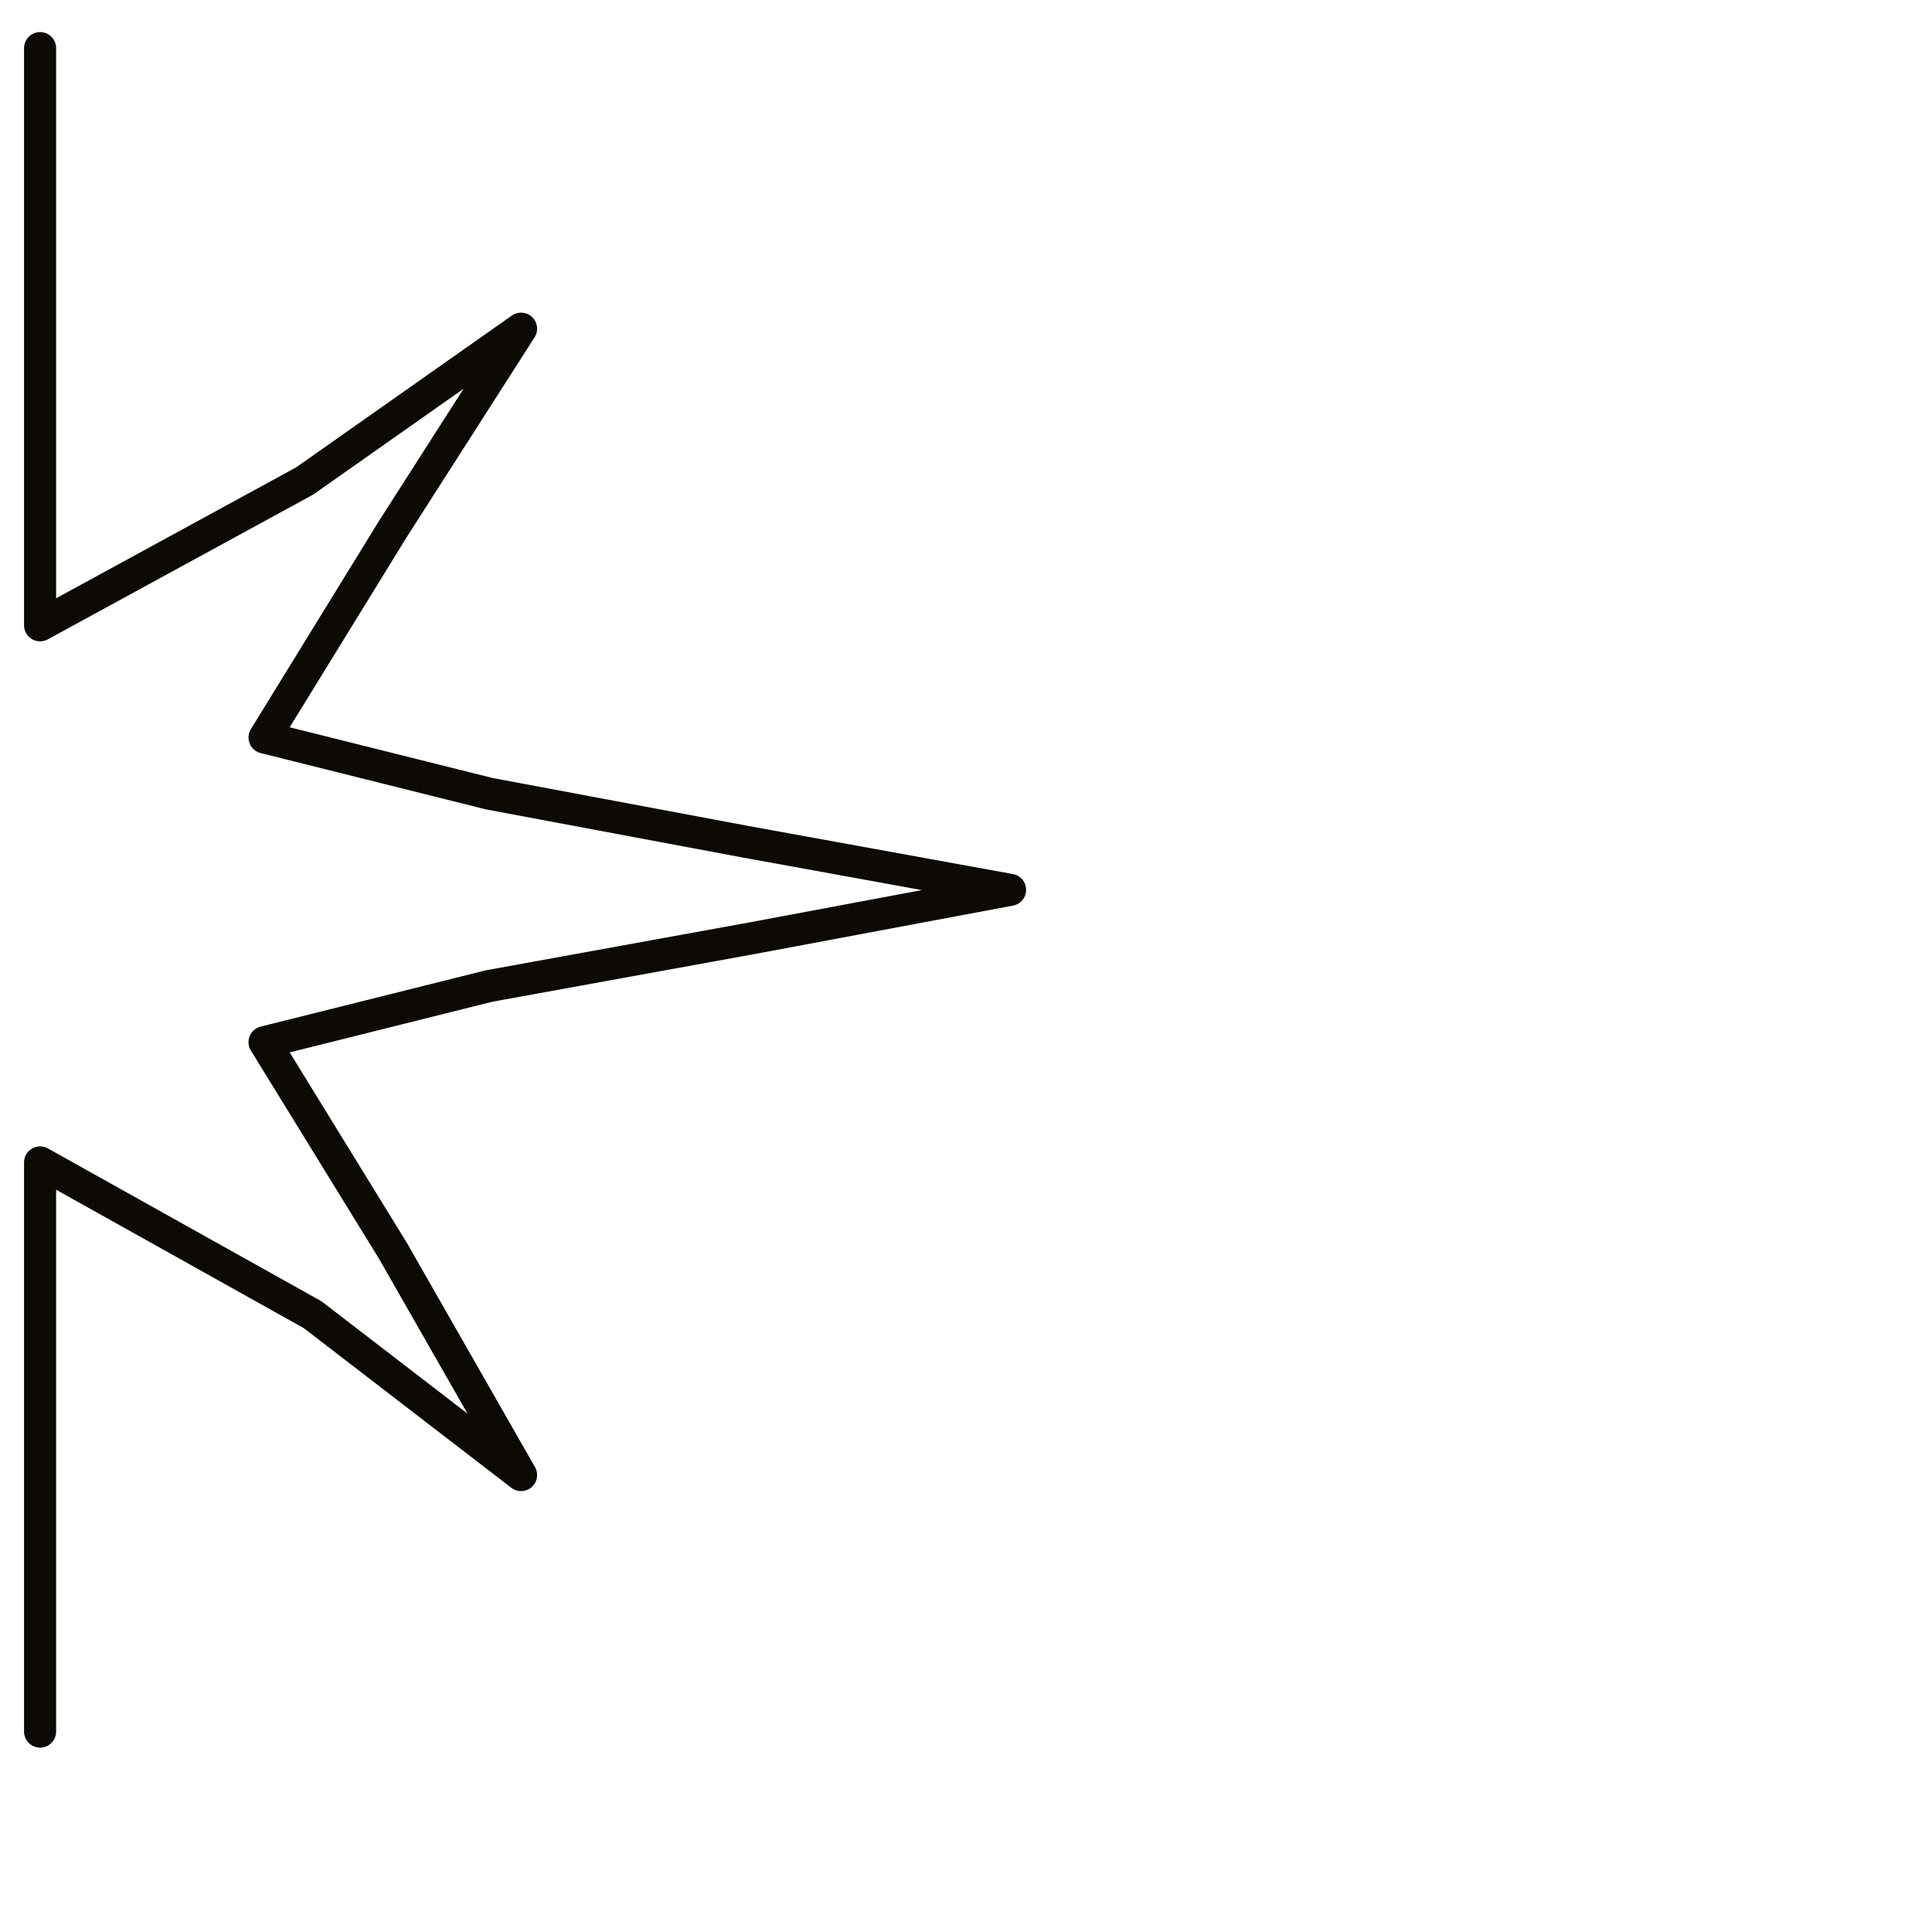 <?xml version="1.0" encoding="utf-8"?>
<!-- Generator: Adobe Illustrator 24.1.2, SVG Export Plug-In . SVG Version: 6.00 Build 0)  -->
<svg version="1.1" id="Ebene_1" xmlns="http://www.w3.org/2000/svg" xmlns:xlink="http://www.w3.org/1999/xlink" x="0px" y="0px"
	 viewBox="0 0 24.1 24.1" style="enable-background:new 0 0 24.1 24.1;" xml:space="preserve">
<style type="text/css">
	.st0{fill:none;stroke:#0D0904;stroke-width:0.4;stroke-linecap:round;stroke-linejoin:round;stroke-miterlimit:10;}
</style>
<g>
	<polyline class="st0" points="0.5,0.6 0.5,0.6 0.5,4 0.5,7.8 3.8,6 6.5,4.1 4.9,6.6 3.3,9.2 6.1,9.9 9.3,10.5 12.6,11.1 9.4,11.7 
		6.1,12.3 3.3,13 4.9,15.6 6.5,18.4 3.9,16.4 0.5,14.5 0.5,18.2 0.5,21.6 0.5,21.6 	"/>
</g>
</svg>
